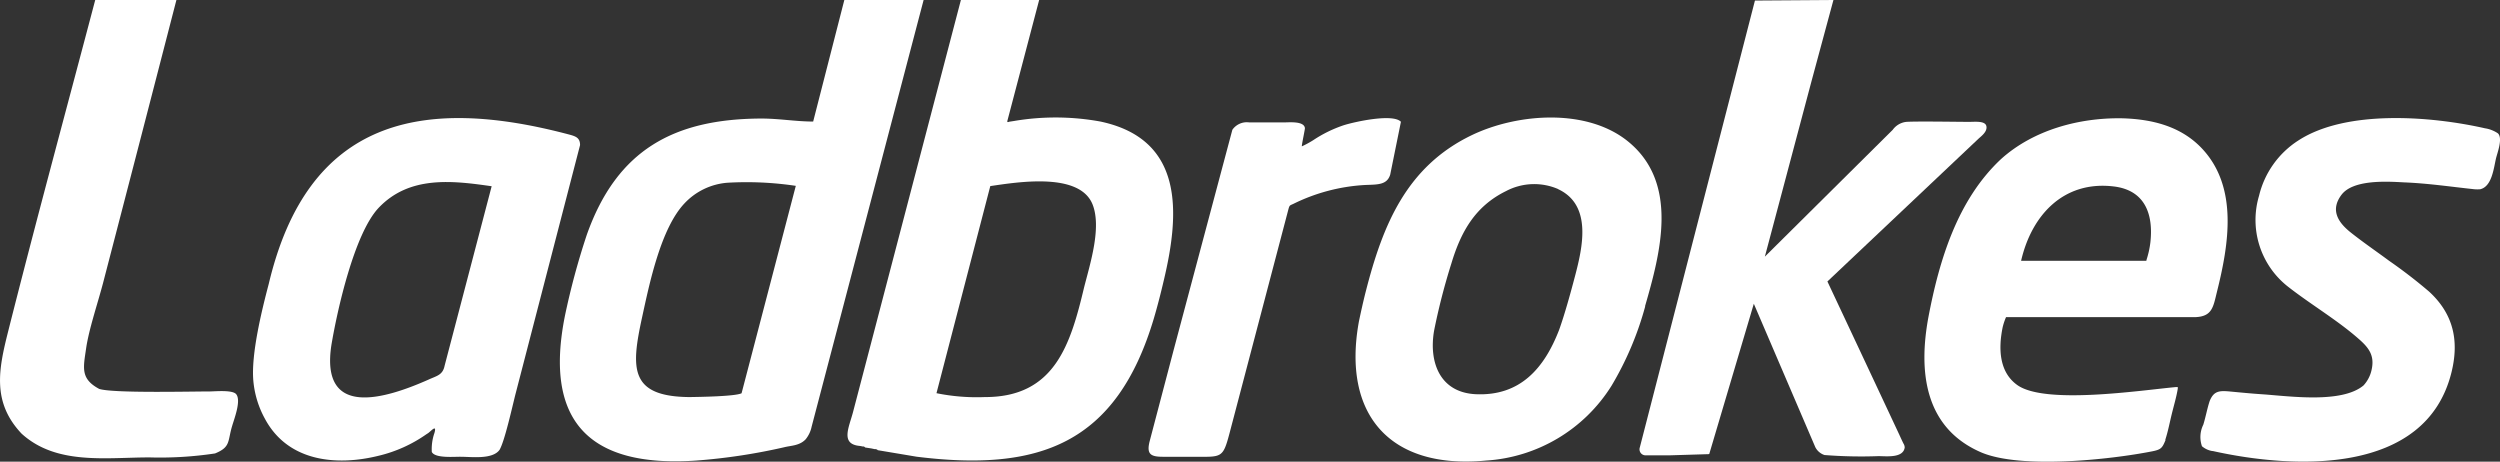 <svg id="Layer_1" data-name="Layer 1" xmlns="http://www.w3.org/2000/svg" viewBox="0 0 315.31 58.23"><rect x="0" y="0" width="315.31" height="58.23" fill="#333333" stroke="none"/><title>ladbrokes_logo2_d</title><g id="Ladbrokes"><path d="M102.55,15.33c-2.2,0-4.26-.38-6.57-.38C85,15,77.8,18.88,74,29.61a92.14,92.14,0,0,0-2.75,10.18C68.55,53.19,74.36,59,87.77,58.09a74.64,74.64,0,0,0,11.12-1.68c.86-.22,1.93-.18,2.71-1a3.74,3.74,0,0,0,.76-1.61L116.48,0h-10Zm-2.19,8.11L93.52,49.6c-.82.4-5.32.46-6.56.48-7.57-.06-7.39-3.61-6-10,.93-4.27,2.36-11.27,5.37-14.44a8.3,8.3,0,0,1,5.37-2.59A41.84,41.84,0,0,1,100.36,23.44Z" transform="translate(0.01)" fill="#fff" fill-rule="evenodd"/><path d="M107.57,52c-.51,1.92-1.6,4,.83,4.24a2.29,2.29,0,0,1,.36.07l.15,0a.39.39,0,0,1,.2.13l.79.12.42.09h.16c.24.1.14.07.22.13l4.89.82c15.48,1.93,25.21-1.6,29.93-17.44.47-1.6.88-3.2,1.26-4.83,2-8.41,2.61-17.75-8-20a31.42,31.42,0,0,0-10.9-.07l-.59.09c-.3.12-.27,0-.23-.17l4-15.21h-9.87Zm10.53-2.4,6.79-26.13c3.44-.5,11.29-1.8,12.91,2.34,1.14,2.93-.33,7.48-1.08,10.44C135,43.47,133,50.1,124.2,50.08a25.48,25.48,0,0,1-6.1-.49Z" transform="translate(0.01)" fill="#fff" fill-rule="evenodd"/><path d="M221.19,38.31l7.75,18.08a2,2,0,0,0,1.16,1,59.32,59.32,0,0,0,6.8.14c1,0,3.14.28,3.32-1.1a1,1,0,0,0-.17-.51c-.2-.41-.39-.83-.58-1.24q-4.49-9.59-9-19.18h0l19.05-18c.36-.33,1.15-.9,1-1.59s-1.41-.54-2.15-.54c-1.59,0-6.59-.09-7.94,0a2.44,2.44,0,0,0-1.72,1l-16.13,16,5.85-22L231.23,0l-9.9.07L206.81,56.43a.76.76,0,0,0,.71,1h3l4.93-.15h0c.07,0,.11,0,.13-.06Z" transform="translate(0.01)" fill="#fff" fill-rule="evenodd"/><path d="M54,54.62c.39-.29,1.11-1.14.78,0a5.75,5.75,0,0,0-.2.71A6.25,6.25,0,0,0,54.45,57c.41.83,2.83.59,3.66.61,1.35,0,4,.37,4.89-.88.65-1.12,1.6-5.43,2-7L73.15,18.3c0-.89-.51-1.09-1.26-1.3-18.73-5-33.07-2-38,18.79C33,39.16,31.65,44.67,31.94,48a12.13,12.13,0,0,0,1.46,4.81c2.89,5.41,9,6,14.35,4.67a17.49,17.49,0,0,0,6-2.7Zm2.07-8.51c-.24,1.21-1,1.29-2.06,1.78-5.33,2.36-13.67,5-12.22-4.39.75-4.46,2.89-14,5.93-17.26C51.6,22.13,57,22.77,62,23.49Z" transform="translate(0.01)" fill="#fff" fill-rule="evenodd"/><path d="M273.09,55.45c.33-1,.56-2.2.81-3.22s.61-2.24.76-3.21v-.2h-.26c-4.45.41-16.52,2.25-20-.27-2.33-1.68-2.35-4.71-1.83-7.26A7.51,7.51,0,0,1,253,40h23.86c2.15-.08,2.27-1.28,2.74-3.19,1.47-5.89,2.73-13.15-1.87-18.06-2.66-2.84-6.34-3.73-10.1-3.83-5.42-.09-11.19,1.47-15.27,5.15-5.49,5.14-7.78,12.72-9.15,19.92-1.27,6.84-.53,14,6.71,17.09,5,2.09,16.18.9,21.53-.16,1.09-.22,1.25-.4,1.66-1.41m-2.42-22.62H254.9c1.32-5.74,5.34-10.11,11.63-9.38,4,.45,5.08,3.51,4.67,7.1a11.47,11.47,0,0,1-.46,2.09Z" transform="translate(0.01)" fill="#fff" fill-rule="evenodd"/><path d="M207.47,38.62c1.94-6.7,4.27-15.41-2-20.66-5.2-4.37-14.08-3.69-19.86-.91C177.4,21,174.4,28.35,172.26,36.71c-.33,1.28-.61,2.56-.88,3.84-2.14,11.76,3.92,18.68,16,17.54a20.16,20.16,0,0,0,15.87-9.45,39.91,39.91,0,0,0,4.24-10m-11-14.79c4.33,2,3.11,7.33,2.14,11-.55,2.09-1.28,4.75-2,6.76-1.87,4.83-4.9,8.36-10.5,8.11-4.52-.21-5.95-4-5.27-8a80.5,80.5,0,0,1,2.18-8.48c1.2-4,3-7.22,6.88-9.13A7.61,7.61,0,0,1,196.52,23.85Z" transform="translate(0.01)" fill="#fff" fill-rule="evenodd"/><path d="M279.05,56.88C289.27,59.16,305.93,60,309.17,47c1-4,.27-7.39-2.81-10.22a63.33,63.33,0,0,0-5.05-3.89c-1.58-1.17-3.32-2.36-4.85-3.58s-2.62-2.78-1.16-4.73,5.7-1.7,7.85-1.58c3.08.12,5.9.55,8.93.87a4.33,4.33,0,0,0,.72,0c1.49-.34,1.71-2.68,2-3.91.19-.76.87-2.53.24-3.14a4,4,0,0,0-1.64-.64c-6.75-1.53-17.44-2.39-23.49,1.51a11.45,11.45,0,0,0-5,7,10.68,10.68,0,0,0,3.62,11.44c2.84,2.23,6.24,4.23,8.91,6.58,1.34,1.16,2.09,2.16,1.65,4a4.21,4.21,0,0,1-1,1.9c-2.74,2.3-9.3,1.36-12.75,1.12-1.37-.09-2.7-.22-4.07-.35s-2.06-.08-2.58,1.18c-.31.92-.5,2-.81,3a3.52,3.52,0,0,0-.17,2.72,2.68,2.68,0,0,0,1.32.61" transform="translate(0.01)" fill="#fff" fill-rule="evenodd"/><path d="M2.71,54.69c4.39,4,10.63,3,16.16,3a46.36,46.36,0,0,0,8.24-.5c2-.81,1.57-1.53,2.16-3.47.27-.93,1.16-3.2.51-4-.44-.56-2.58-.36-3.28-.35-2.48,0-12.3.24-14-.32-2.39-1.28-2-2.66-1.65-5.1s1.49-5.76,2.17-8.38Q17.66,17.74,22.24,0H12C8.31,14,4.52,27.91,1,41.87c-1.21,4.79-2,8.89,1.71,12.82" transform="translate(0.01)" fill="#fff" fill-rule="evenodd"/><path d="M164.18,18.45c0-.29.41-2.16.39-2.29-.1-.92-2-.72-2.66-.72h-4.35a2.22,2.22,0,0,0-2.14.93Q151.71,30.28,148,44.2l-3,11.41c-.42,1.62.05,2,1.63,2h3.82c3.66,0,3.76.27,4.64-3.07l7.42-28.22c.13-.44.17-.41.59-.6a23.28,23.28,0,0,1,9.1-2.39c1.56-.06,2.73,0,3.13-1.31l1.35-6.66c-1-1.07-5.85,0-7.23.44a16.22,16.22,0,0,0-3.83,1.88,12.46,12.46,0,0,1-1.44.78" transform="translate(0.01)" fill="#fff" fill-rule="evenodd"/></g></svg>